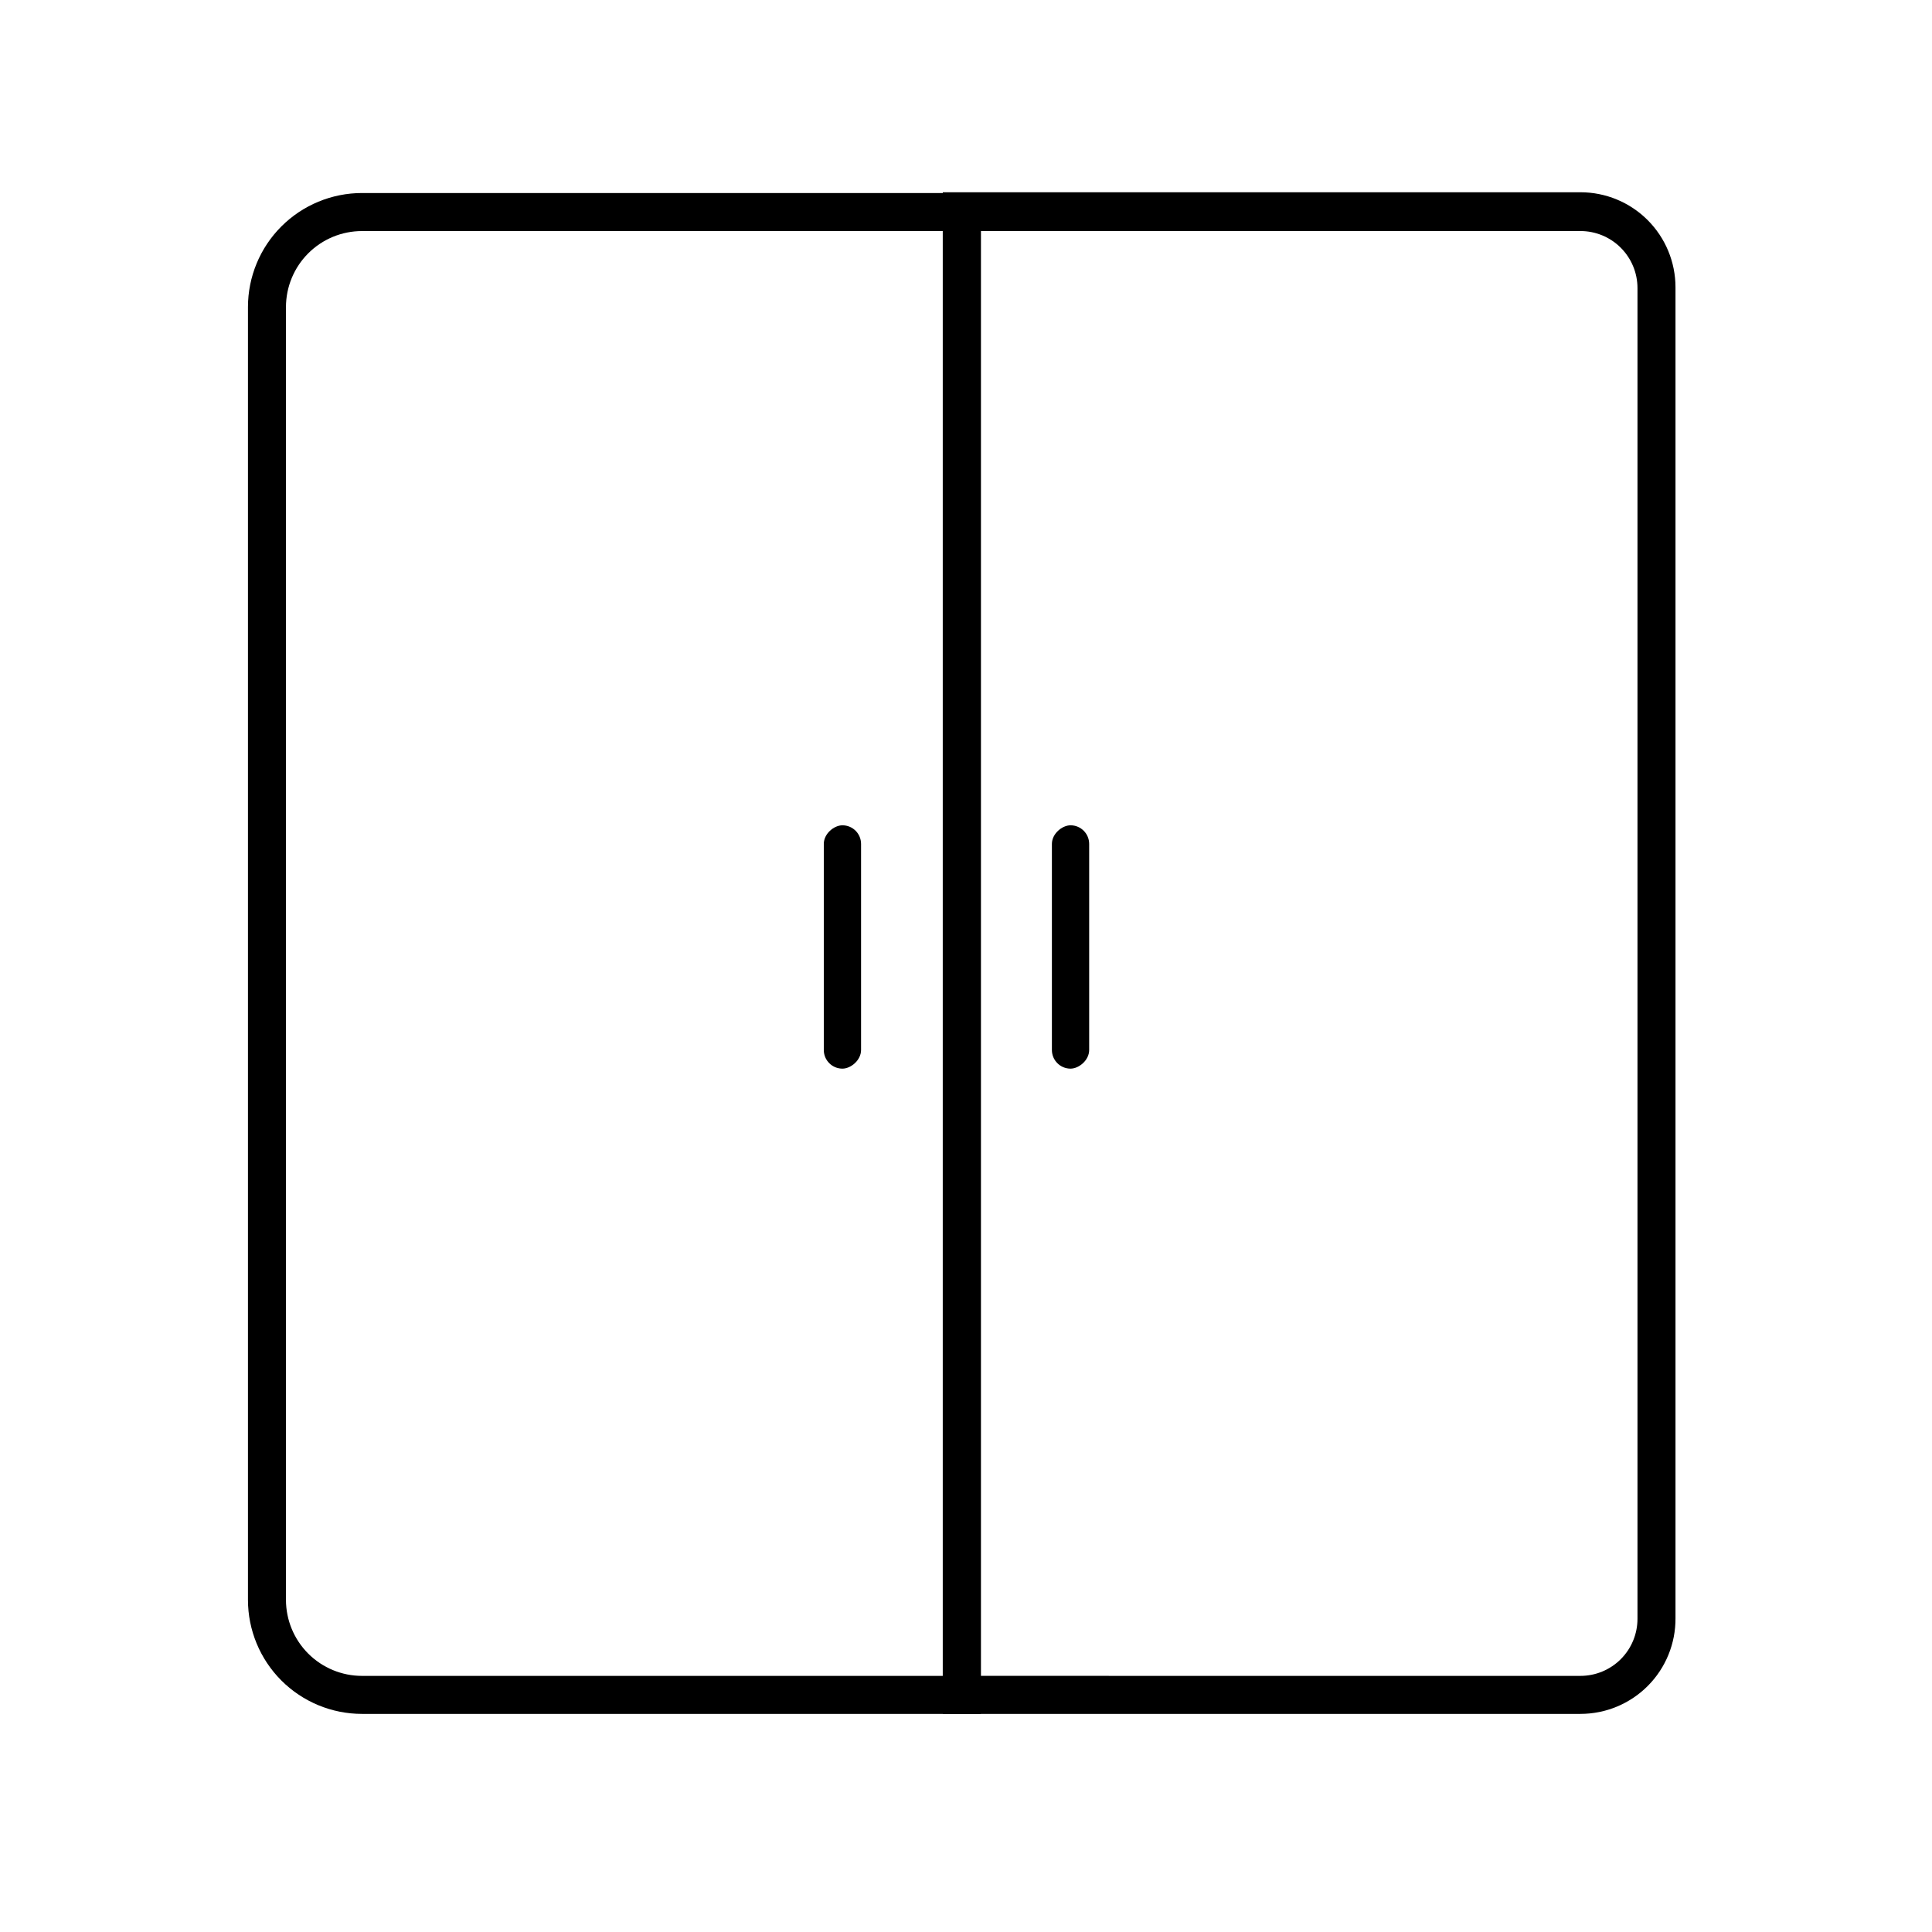 <?xml version="1.0" encoding="UTF-8"?>
<!-- Uploaded to: ICON Repo, www.svgrepo.com, Generator: ICON Repo Mixer Tools -->
<svg fill="#000000" width="800px" height="800px" version="1.1" viewBox="144 144 512 512" xmlns="http://www.w3.org/2000/svg">
 <g>
  <path d="m403.93 598.2h-163.99c-8.016 0-15.707-3.184-21.375-8.852s-8.852-13.359-8.852-21.375v-342.59c0-8.02 3.184-15.707 8.852-21.375 5.668-5.668 13.359-8.855 21.375-8.855h163.99zm-163.99-392.97-0.004 0.004c-5.344 0-10.469 2.121-14.25 5.902-3.777 3.777-5.902 8.906-5.902 14.25v342.59c0 5.344 2.125 10.469 5.902 14.25 3.781 3.777 8.906 5.902 14.25 5.902h153.91v-382.89z"/>
  <path d="m562.83 598.2h-168.98v-403.25h168.98c6.684 0 13.09 2.652 17.812 7.375 4.727 4.727 7.379 11.133 7.379 17.812v352.67c0.055 6.715-2.574 13.176-7.305 17.941-4.731 4.769-11.168 7.453-17.887 7.449zm-158.9-10.078 158.9 0.004c4.012 0 7.856-1.594 10.688-4.426 2.836-2.836 4.43-6.68 4.43-10.688v-352.67c0-4.008-1.594-7.852-4.43-10.688-2.832-2.836-6.676-4.426-10.688-4.426h-158.9z"/>
  <path d="m372.19 367.65v54.613c0 2.727-2.727 4.938-4.938 4.938-2.727 0-4.938-2.211-4.938-4.938v-54.613c0-2.727 2.727-4.938 4.938-4.938 2.727 0 4.938 2.211 4.938 4.938z"/>
  <path d="m432.64 367.65v54.613c0 2.727-2.727 4.938-4.938 4.938-2.727 0-4.938-2.211-4.938-4.938v-54.613c0-2.727 2.727-4.938 4.938-4.938 2.727 0 4.938 2.211 4.938 4.938z"/>
 </g>
</svg>